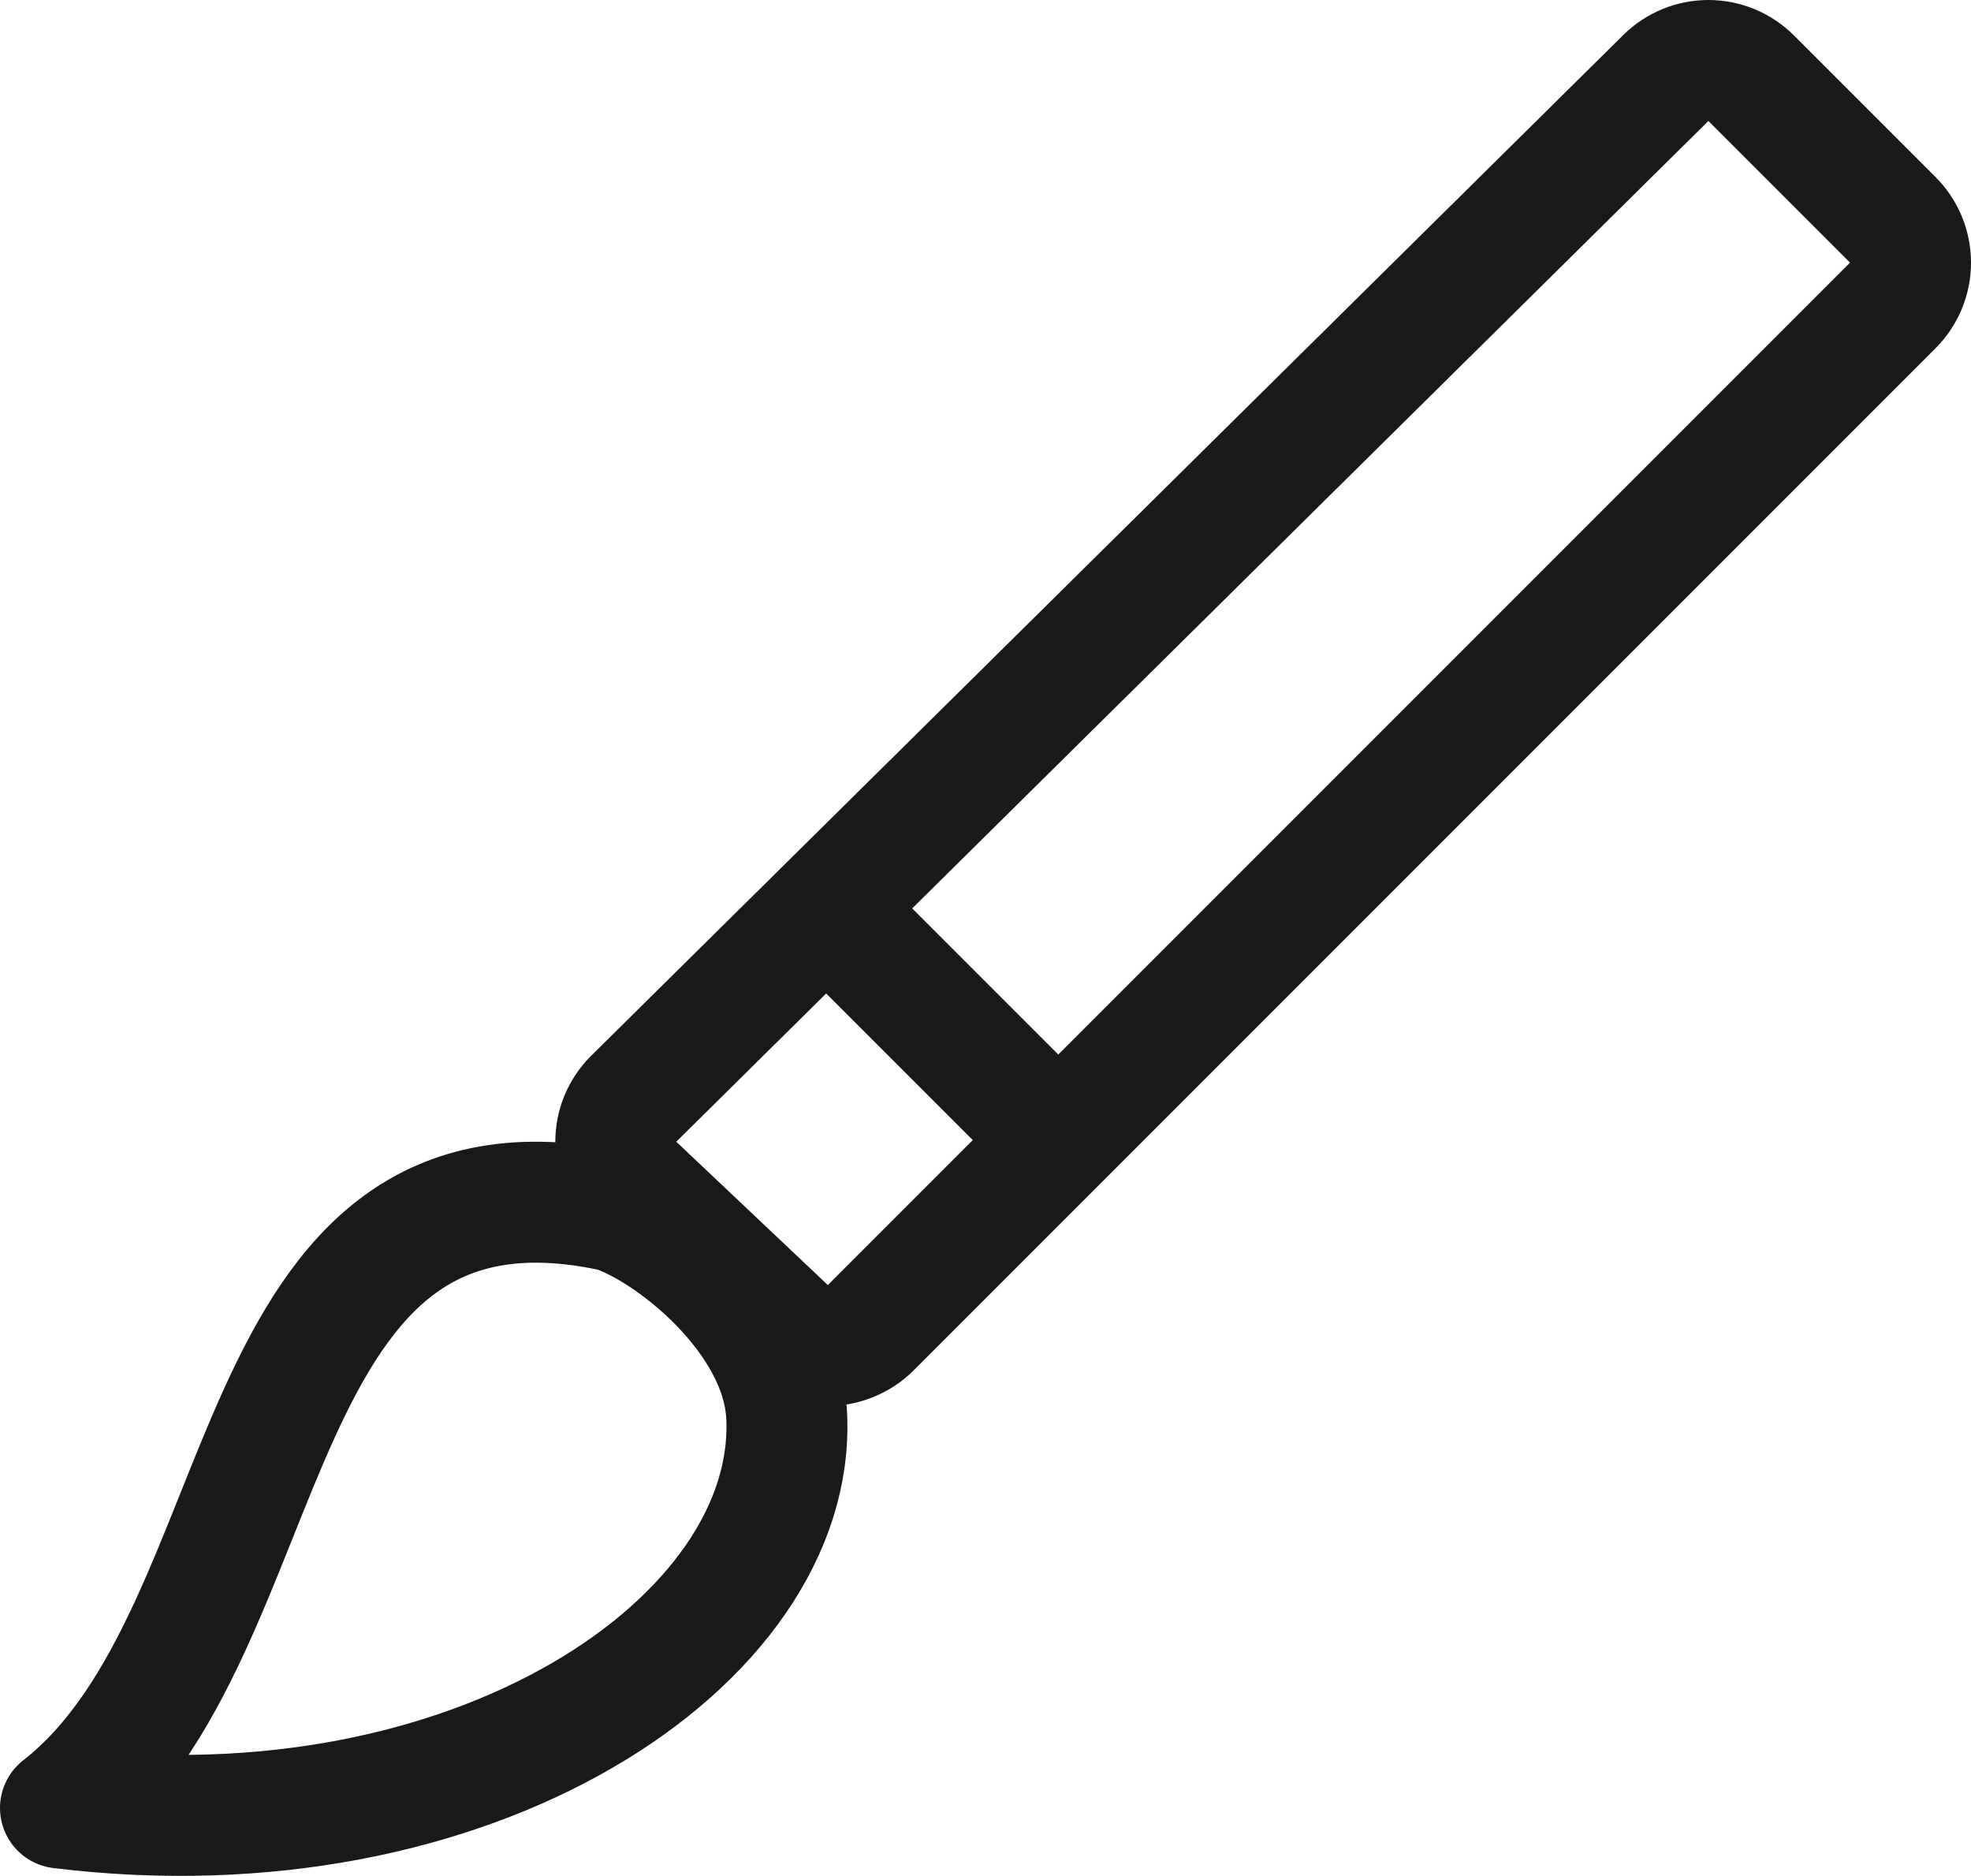 <?xml version="1.0" encoding="UTF-8"?>
<svg xmlns="http://www.w3.org/2000/svg" viewBox="0 0 1629.58 1550.61">
  <defs>
    <style>
      .cls-1 {
        fill: none;
        stroke: #191919;
        stroke-linecap: round;
        stroke-linejoin: round;
        stroke-width: 100px;
      }

      .cls-2 {
        fill: #191919;
      }
    </style>
  </defs>
  <g id="Layer_3" data-name="Layer 3">
    <path class="cls-2" d="m1412.47,100l117.11,117.11-845.13,845.13-125.33-118.48L1412.47,100m0-100c-26.32,0-51.59,10.38-70.31,28.89L488.81,872.65c-19.28,19.06-29.99,45.13-29.68,72.23.3,27.1,11.6,52.93,31.3,71.55l125.33,118.48c19.3,18.24,44.01,27.33,68.69,27.33s51.22-9.79,70.72-29.29l845.13-845.13c18.75-18.75,29.29-44.19,29.29-70.71s-10.54-51.96-29.29-70.71l-117.11-117.11C1464.5,10.61,1439.18.08,1412.75,0c-.09,0-.19,0-.28,0h0Z"/>
  </g>
  <g id="Layer_4" data-name="Layer 4">
    <line class="cls-1" x1="691.7" y1="759.13" x2="862.92" y2="930.34"/>
  </g>
  <g id="Layer_5" data-name="Layer 5">
    <path class="cls-1" d="m507.43,1001.18c-313.62-67.86-270.55,347.3-457.43,493.3,341.28,41.9,609.14-138.09,600.42-323.88-3.85-82-96.12-154.27-142.99-169.42Z"/>
  </g>
</svg>
